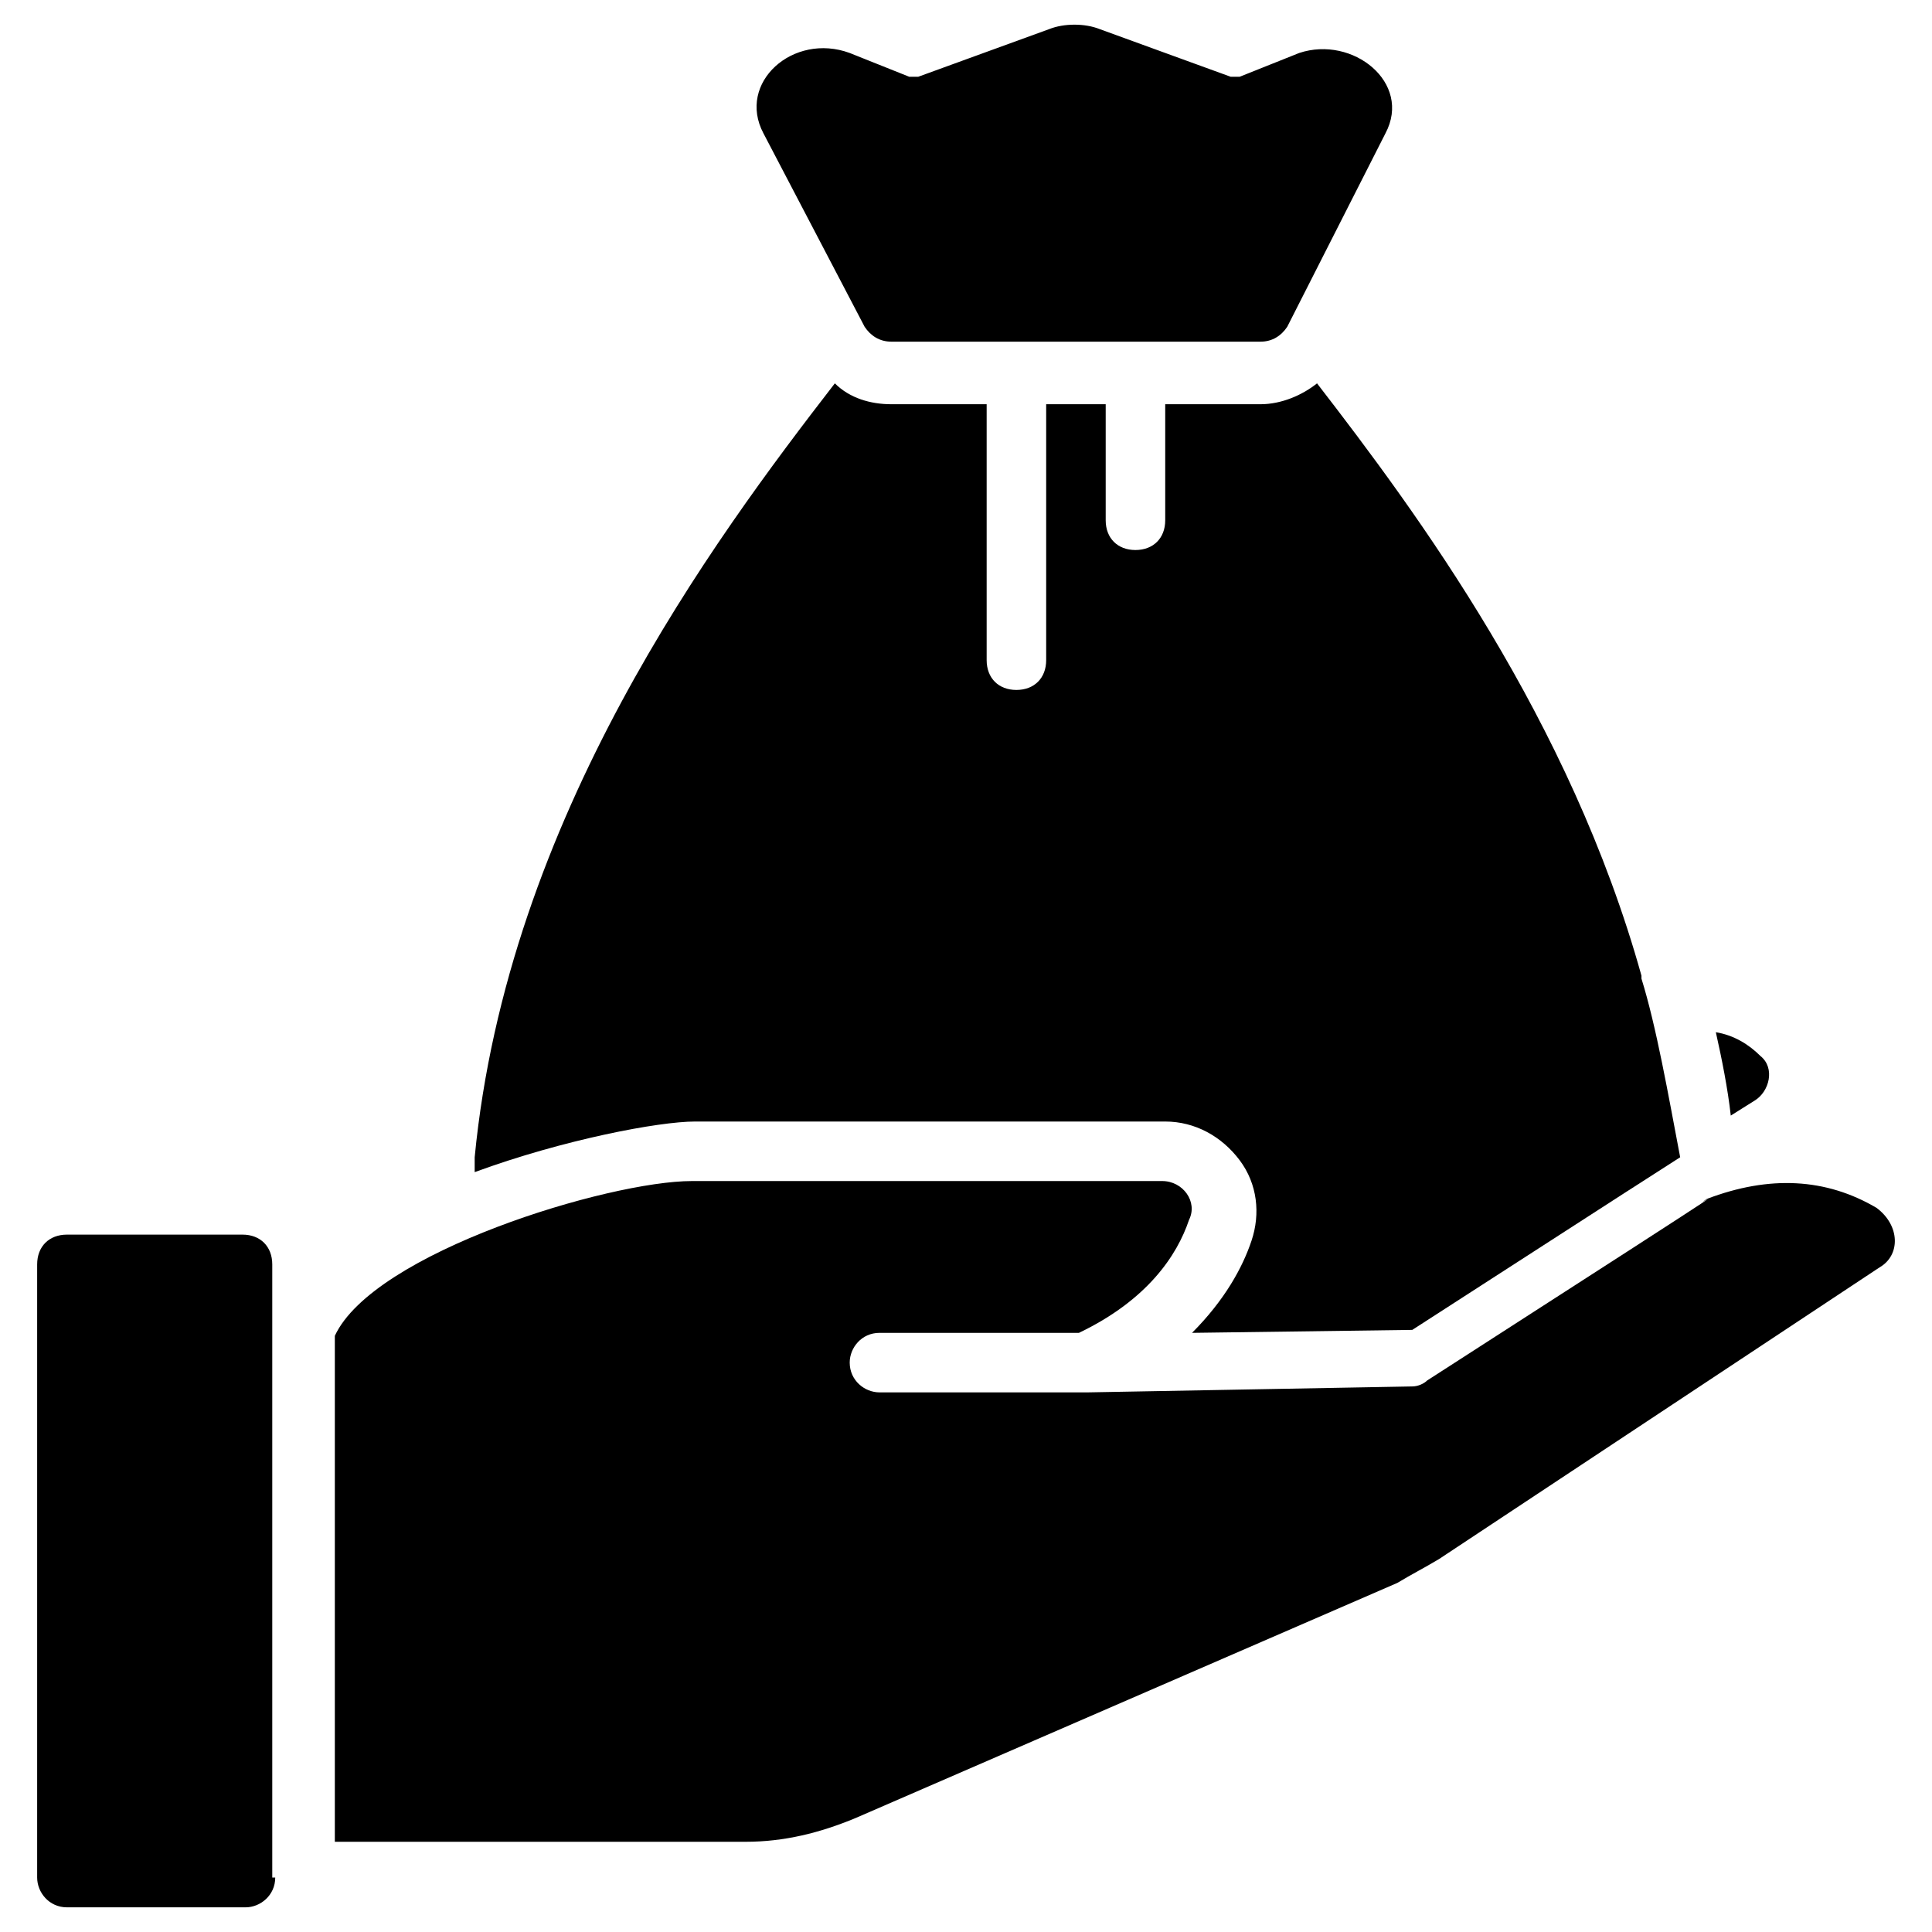 <svg width="26" height="26" viewBox="0 0 26 26" fill="none" xmlns="http://www.w3.org/2000/svg">
<path d="M23.612 14.812L23.292 15.013C23.252 14.652 23.172 14.252 23.091 13.891C23.332 13.931 23.532 14.052 23.692 14.212C23.892 14.372 23.812 14.692 23.612 14.812Z" fill="black"/>
<path d="M21.689 13.25C21.77 13.491 21.81 13.691 21.85 13.891C21.569 13.811 21.489 13.451 21.689 13.25Z" fill="black"/>
<path d="M3.704 25.267C3.704 25.507 3.504 25.668 3.304 25.668H0.901C0.66 25.668 0.5 25.467 0.5 25.267V17.016C0.5 16.775 0.66 16.615 0.901 16.615H3.264C3.504 16.615 3.664 16.775 3.664 17.016V25.267H3.704Z" fill="black"/>
<path d="M25.294 17.056L19.366 20.981C19.166 21.101 19.006 21.181 18.805 21.302L11.515 24.466C11.035 24.666 10.554 24.786 10.033 24.786H4.506V17.977C5.026 16.855 8.191 15.894 9.312 15.894H15.641C15.921 15.894 16.122 16.174 16.002 16.415C15.841 16.895 15.441 17.496 14.52 17.937H11.836C11.595 17.937 11.435 18.137 11.435 18.337C11.435 18.578 11.636 18.738 11.836 18.738H14.64L19.006 18.658C19.086 18.658 19.166 18.618 19.206 18.578C24.373 15.253 22.611 16.375 22.971 16.134C23.812 15.814 24.573 15.854 25.254 16.255C25.575 16.495 25.575 16.895 25.294 17.056Z" fill="black"/>
<path d="M18.645 1.794L17.323 4.398C17.243 4.518 17.123 4.598 16.963 4.598H11.996C11.836 4.598 11.716 4.518 11.636 4.398L10.274 1.794C9.913 1.113 10.674 0.433 11.435 0.713L12.236 1.033C12.276 1.033 12.316 1.033 12.357 1.033L14.119 0.392C14.319 0.312 14.6 0.312 14.8 0.392L16.562 1.033C16.602 1.033 16.642 1.033 16.683 1.033L17.484 0.713C18.205 0.473 19.006 1.113 18.645 1.794Z" fill="black"/>
<path d="M22.09 13.17V13.13C21.129 9.685 19.086 6.922 17.724 5.159C17.524 5.319 17.243 5.44 16.963 5.44H15.681V7.002C15.681 7.242 15.521 7.402 15.28 7.402C15.04 7.402 14.88 7.242 14.88 7.002V5.44H14.079V8.884C14.079 9.125 13.919 9.285 13.678 9.285C13.438 9.285 13.278 9.125 13.278 8.884V5.44H11.996C11.716 5.44 11.435 5.359 11.235 5.159C9.593 7.282 6.829 11.007 6.388 15.574V15.774C7.59 15.333 8.872 15.093 9.352 15.093H15.681C16.082 15.093 16.442 15.293 16.683 15.614C16.923 15.934 16.963 16.335 16.843 16.695C16.723 17.056 16.482 17.496 16.042 17.937L19.006 17.897C26.336 13.17 19.807 17.376 22.611 15.574C22.451 14.732 22.29 13.811 22.09 13.17Z" fill="black"/>
</svg>
